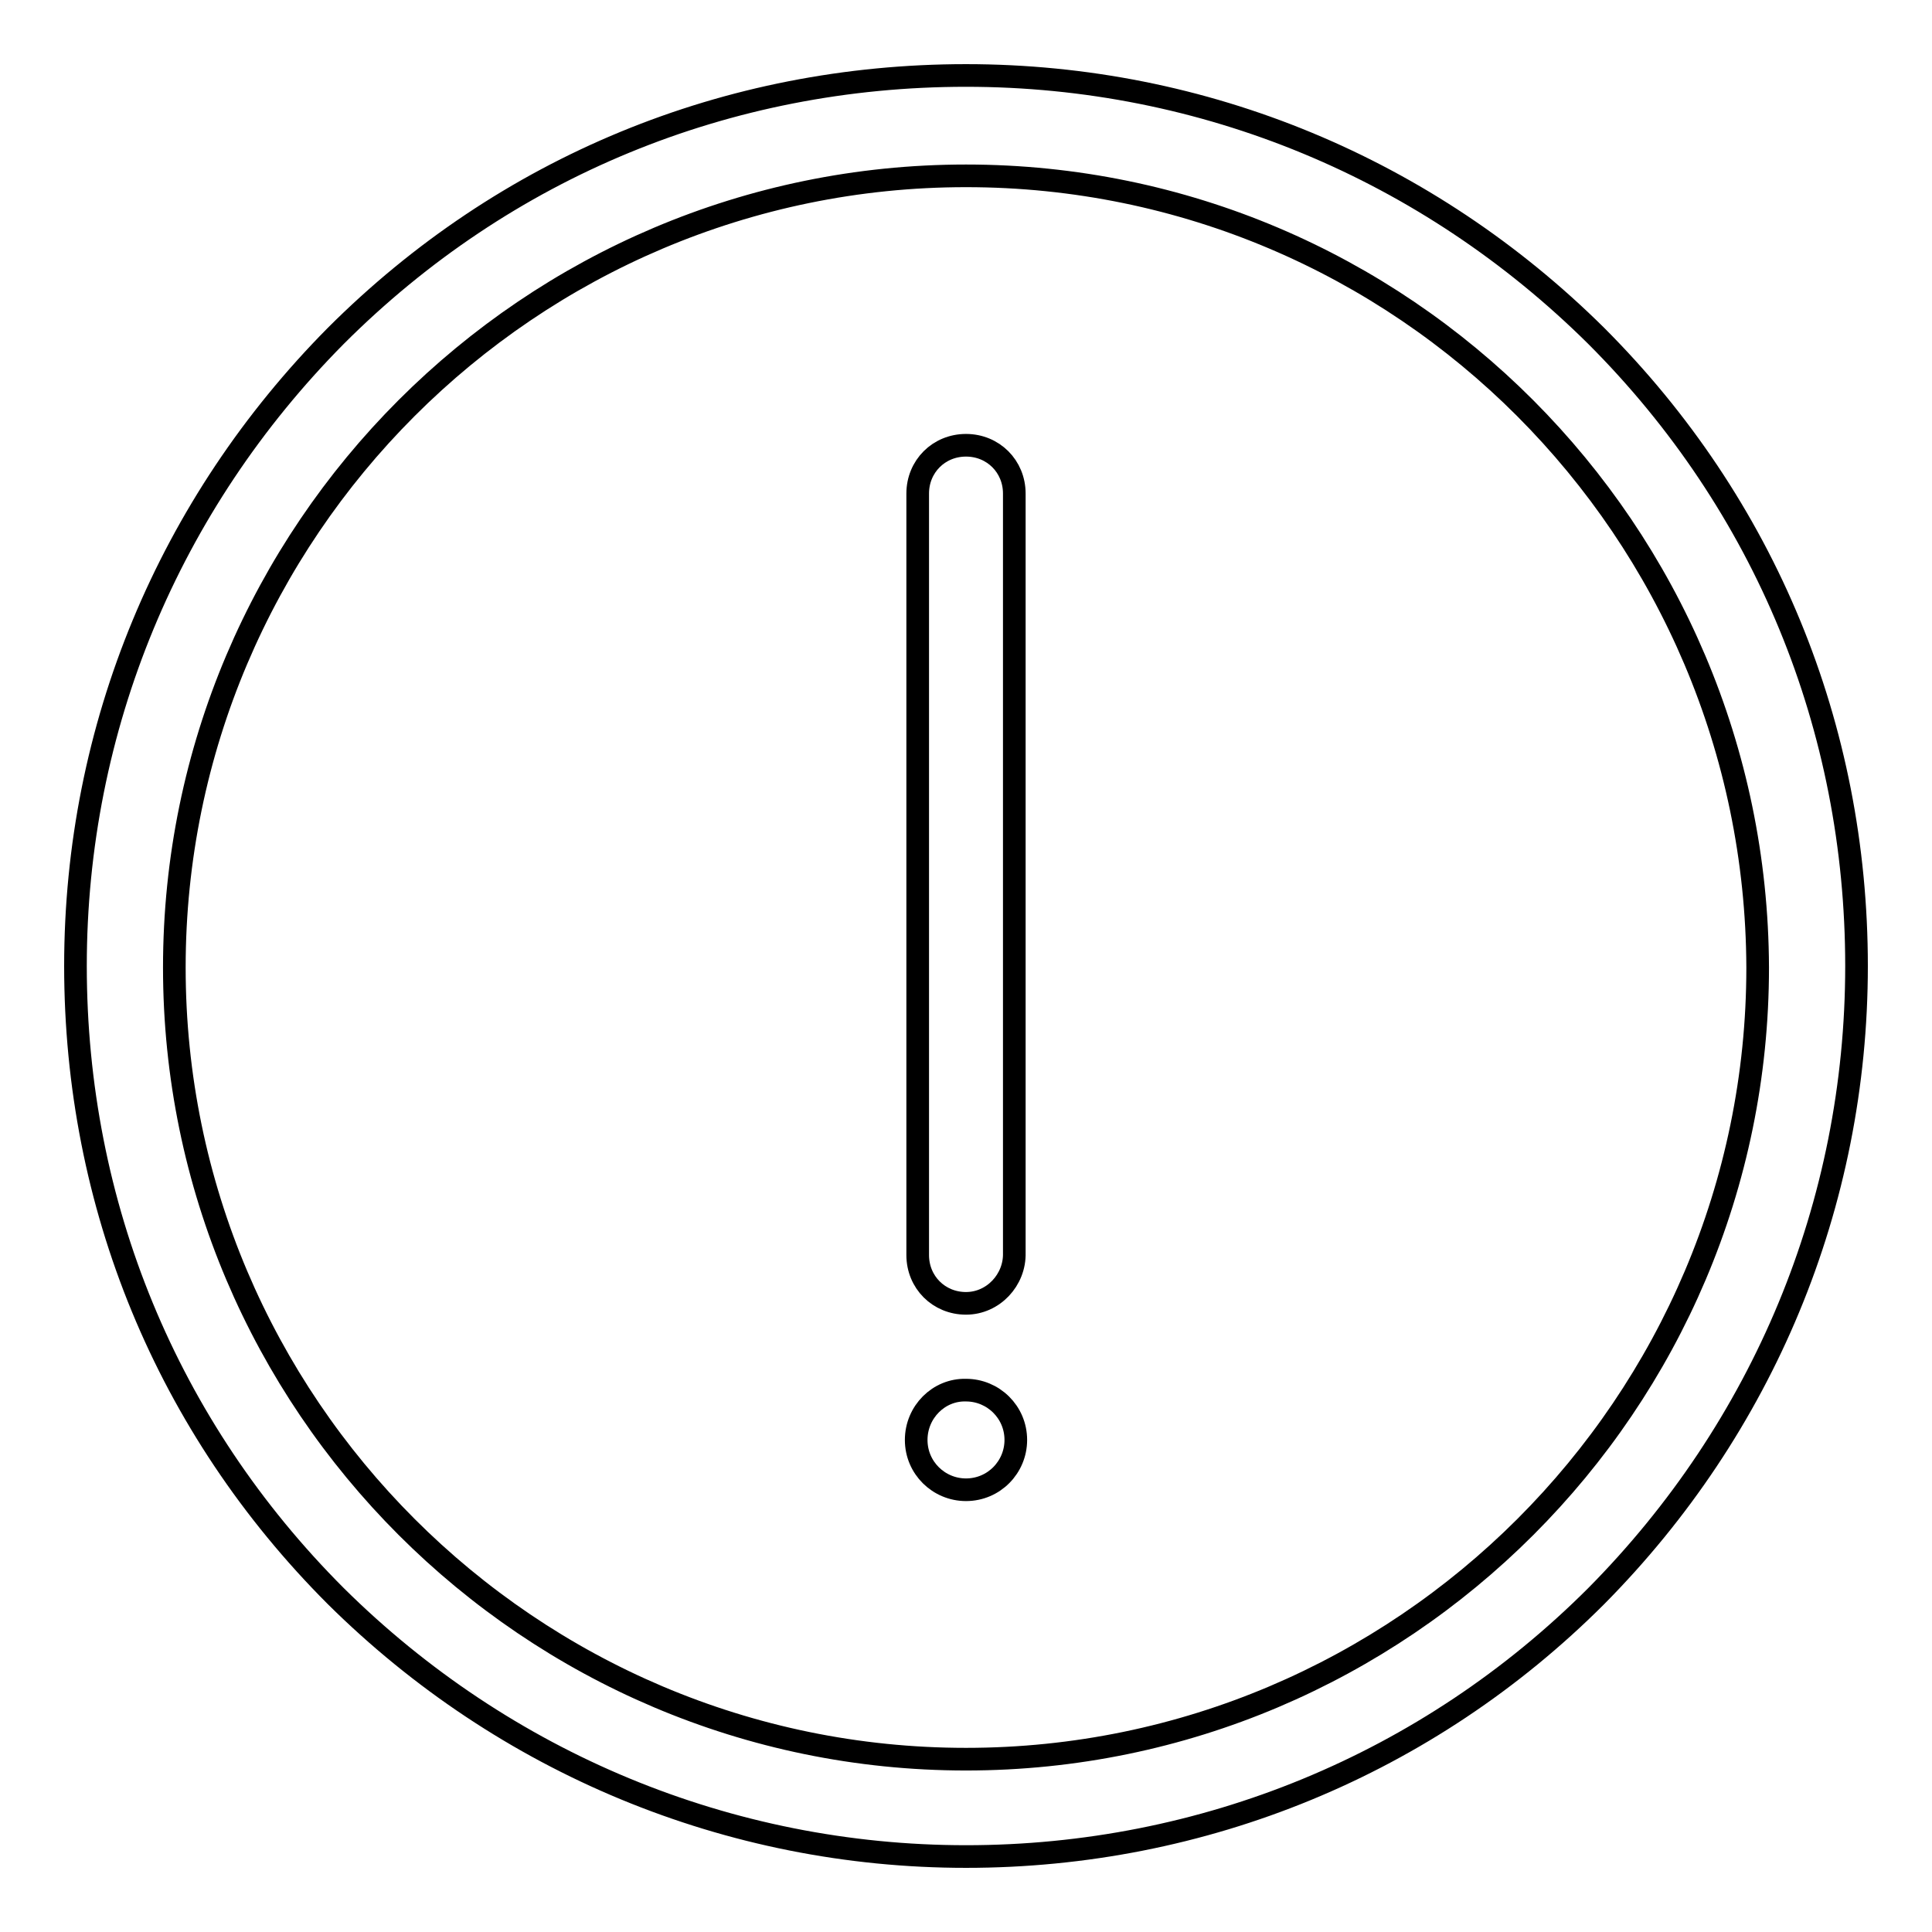 <?xml version="1.0" encoding="utf-8"?>
<!-- Svg Vector Icons : http://www.onlinewebfonts.com/icon -->
<!DOCTYPE svg PUBLIC "-//W3C//DTD SVG 1.1//EN" "http://www.w3.org/Graphics/SVG/1.1/DTD/svg11.dtd">
<svg version="1.1" xmlns="http://www.w3.org/2000/svg" xmlns:xlink="http://www.w3.org/1999/xlink" x="0px" y="0px" viewBox="0 0 256 256" enable-background="new 0 0 256 256" xml:space="preserve">
<g> <path stroke-width="3" fill-opacity="0" stroke="#000000"  d="M128,246c-31.4,0-61.2-12.4-83.5-34.5C22.1,189.1,10,159.6,10,128s12.4-61.2,34.5-83.5 C66.9,22.1,96.4,10,128,10s61.2,12.4,83.5,34.5C233.9,66.9,246,96.4,246,128s-12.4,61.2-34.5,83.5C189.2,233.8,159.4,246,128,246 L128,246z M128,23.3c-57.8,0-104.9,47.1-104.9,104.9S70.2,233.1,128,233.1S232.9,186,232.9,128.2C232.7,70.4,185.9,23.3,128,23.3z  M128,172.7c-3.6,0-6.4-2.8-6.4-6.4V65.4c0-3.6,2.8-6.4,6.4-6.4c3.6,0,6.4,2.8,6.4,6.4V166C134.5,169.6,131.6,172.7,128,172.7z  M121.4,190.8c0,3.7,3,6.6,6.6,6.6c3.7,0,6.6-3,6.6-6.6c0-3.7-3-6.6-6.6-6.6C124.4,184.1,121.4,187.1,121.4,190.8z"/></g>
</svg>